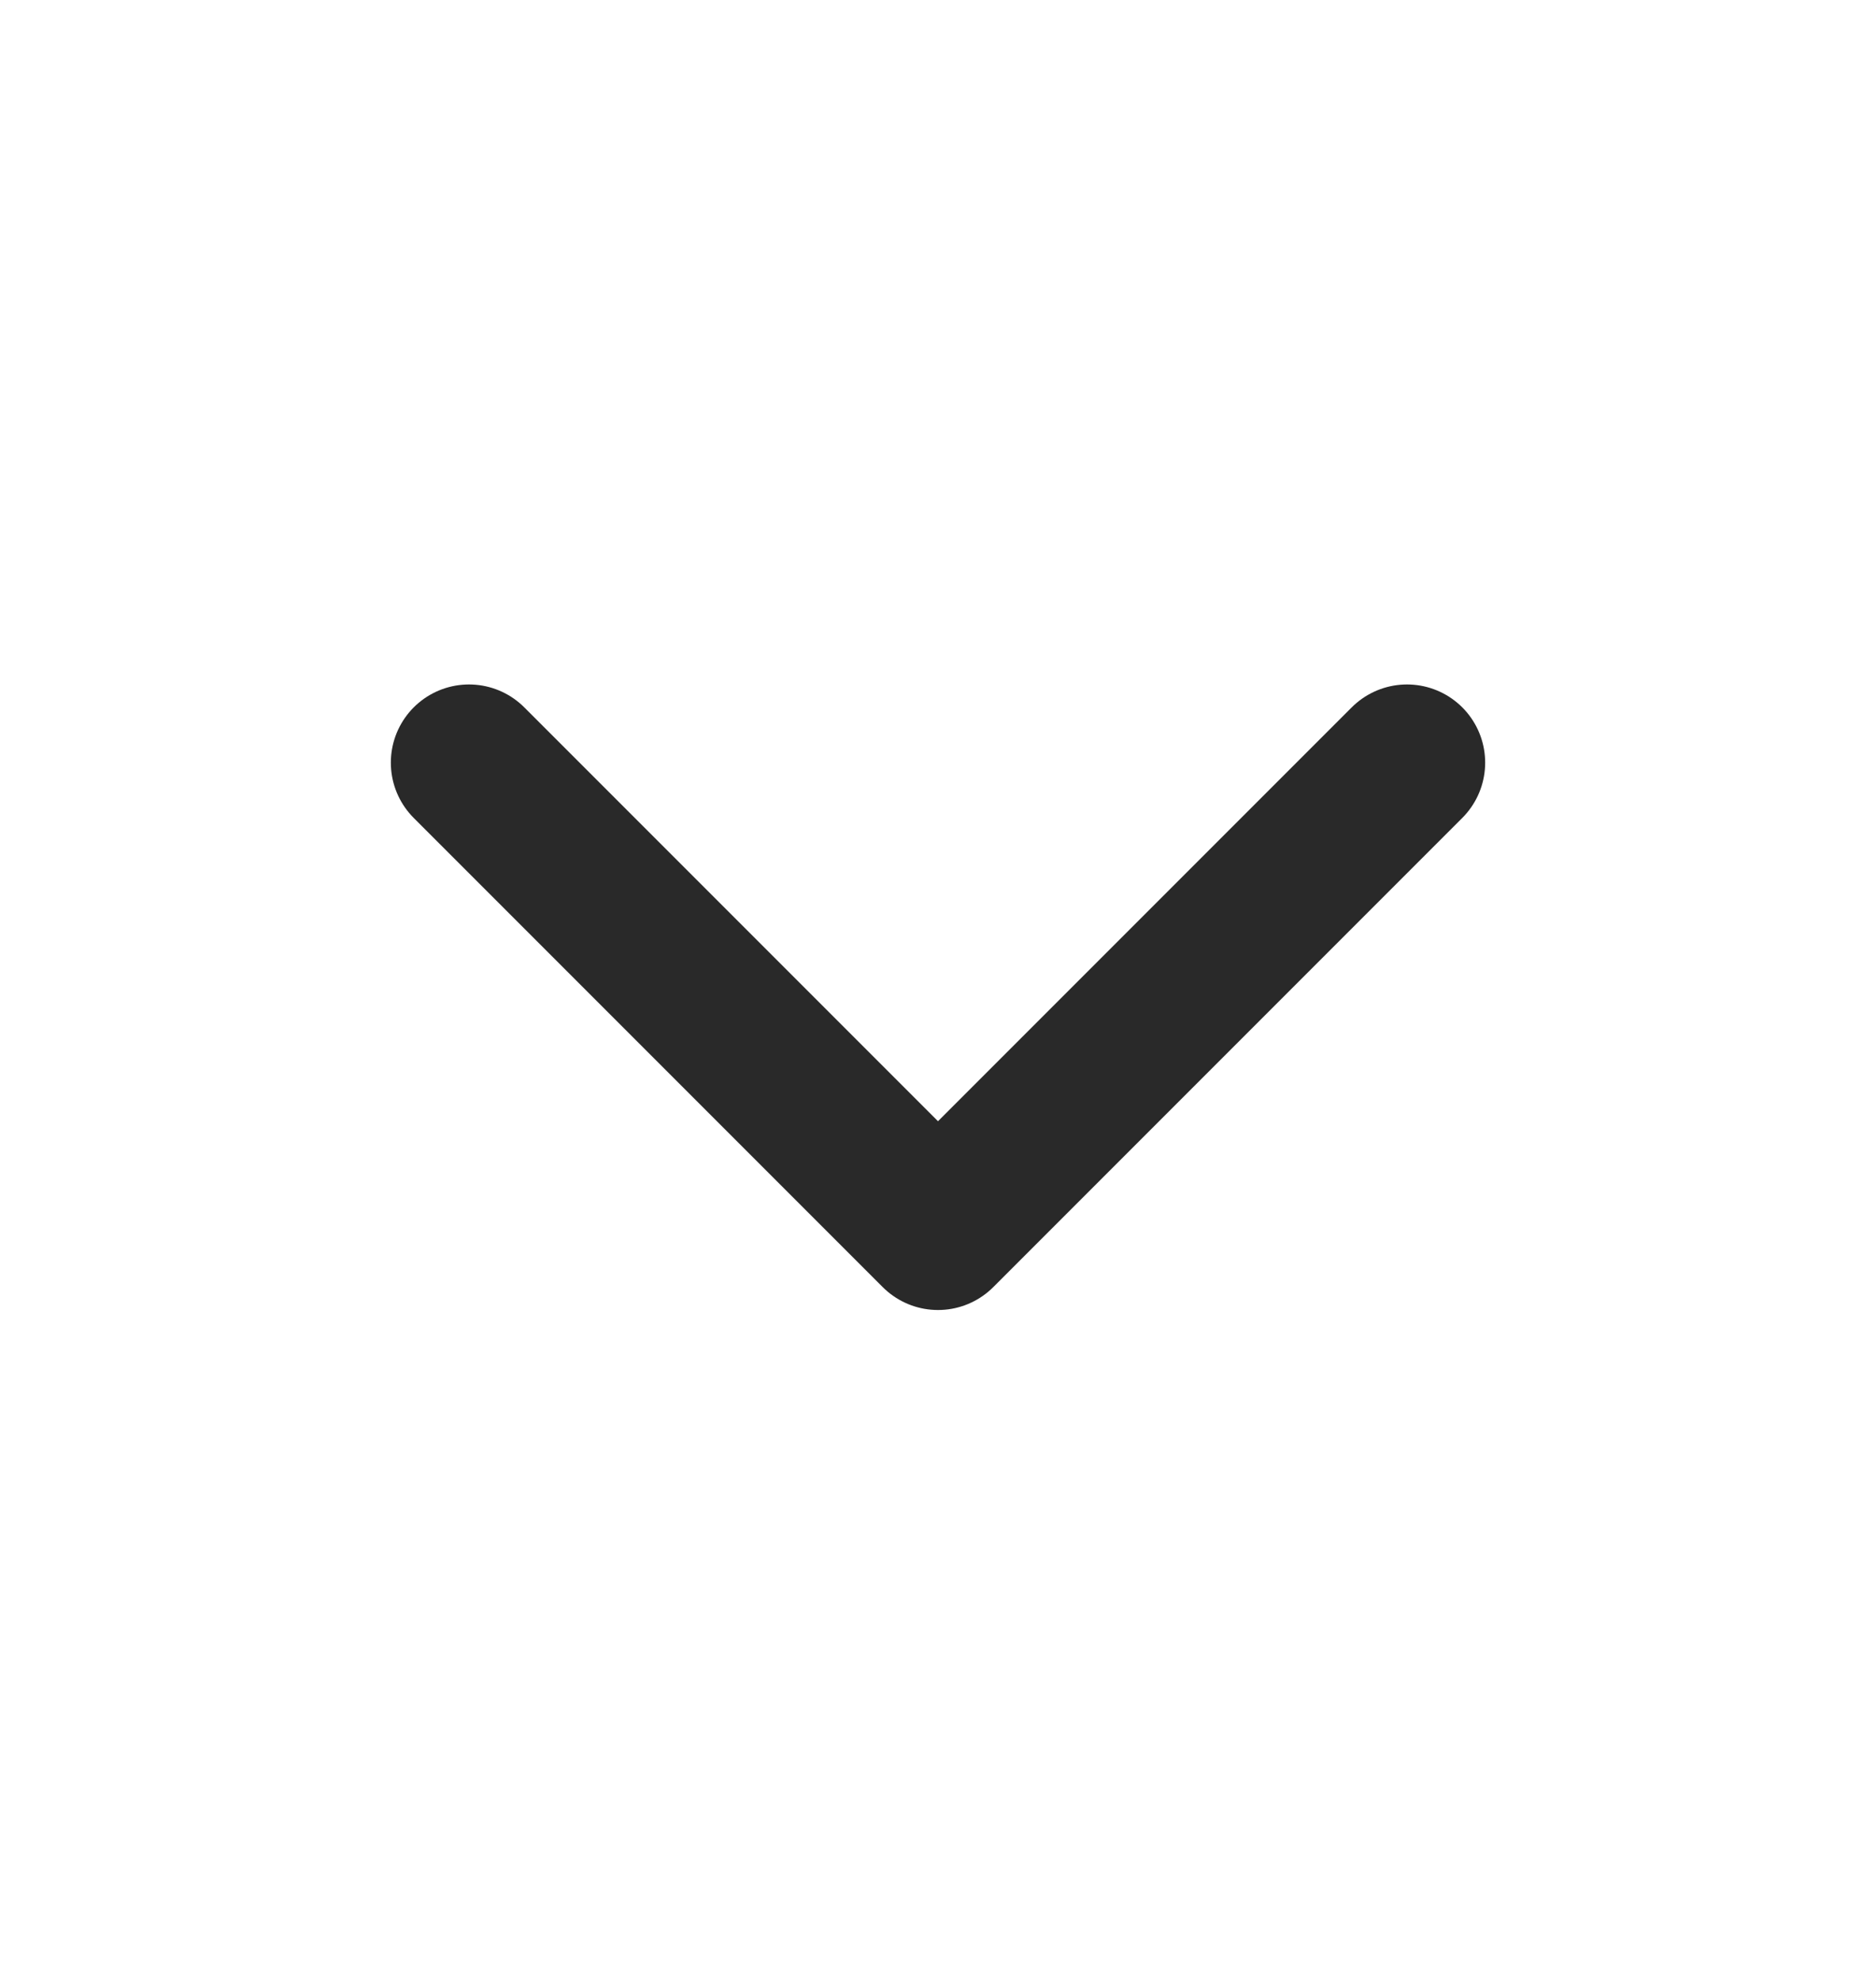 <svg width="18" height="19" viewBox="0 0 18 19" fill="none" xmlns="http://www.w3.org/2000/svg">
<g id="chevron-down">
<path id="Vector" d="M4.5 7.315L9 11.815L13.5 7.315" stroke="#292929" stroke-width="1.5" stroke-linecap="round" stroke-linejoin="round"/>
</g>
</svg>
